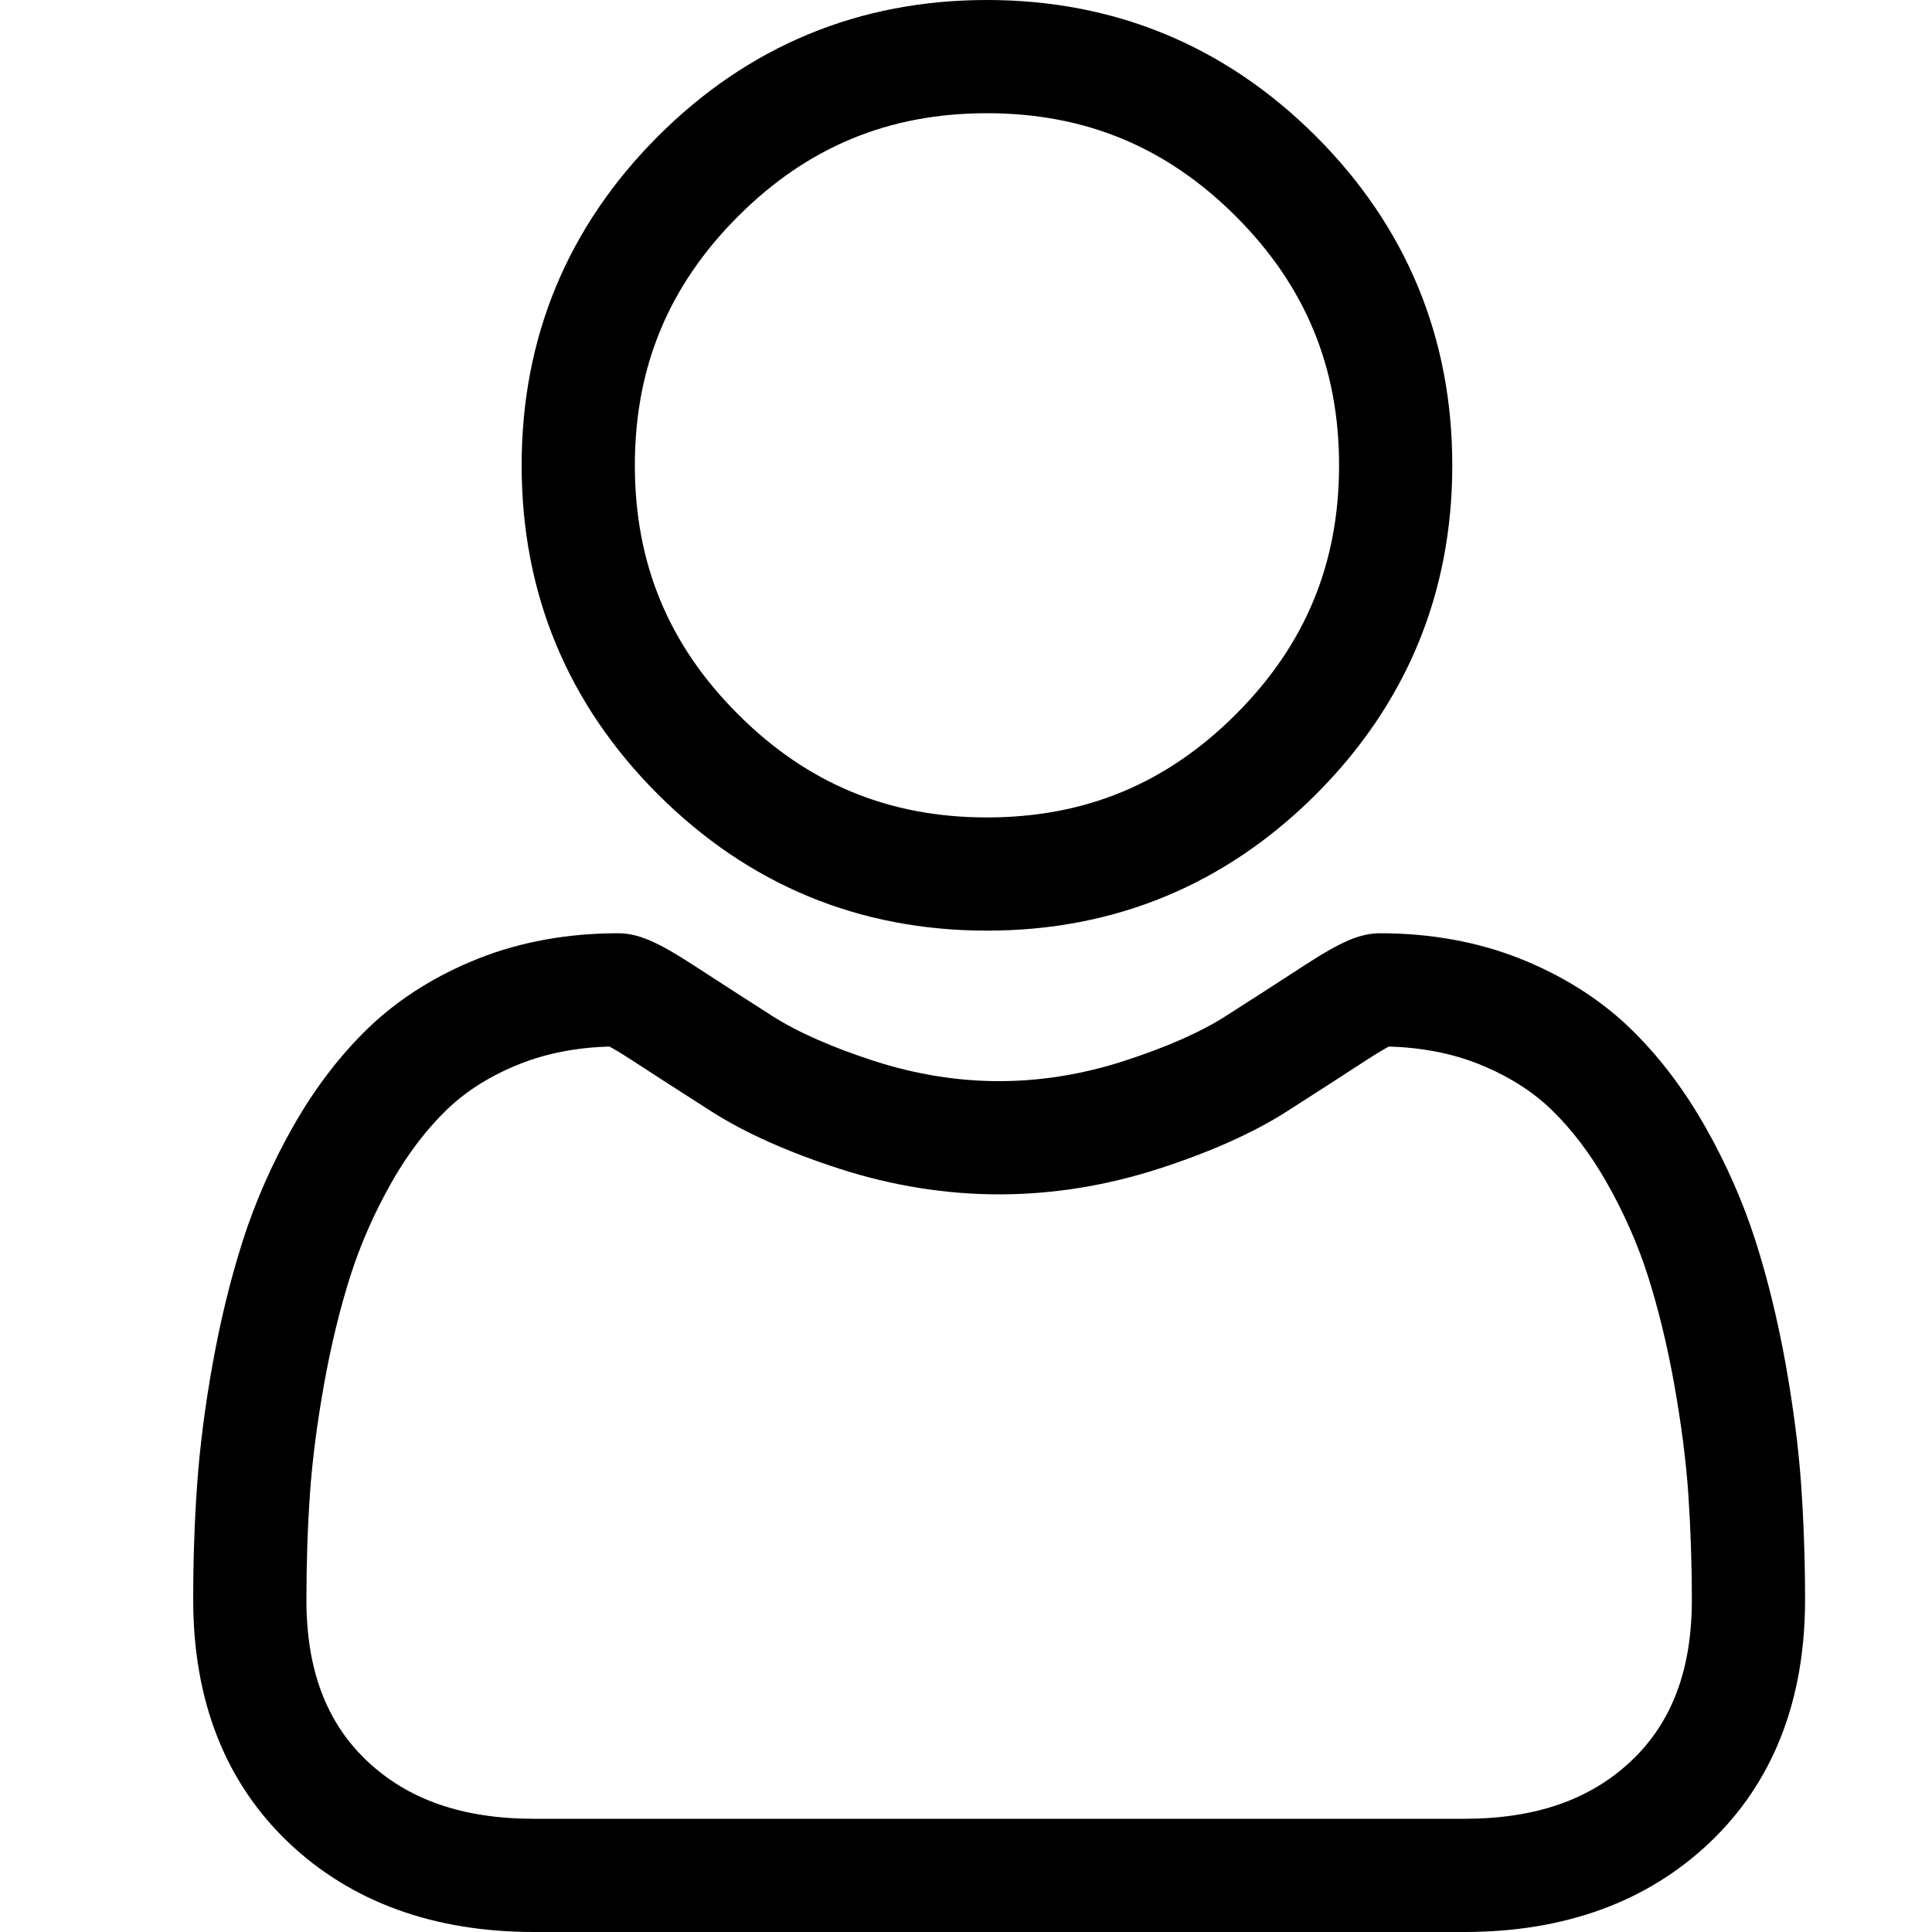 <svg width="20" height="20" viewBox="0 0 20 20" fill="none" xmlns="http://www.w3.org/2000/svg">
<path d="M10.217 9.634C11.54 9.634 12.686 9.159 13.623 8.223C14.559 7.286 15.034 6.141 15.034 4.817C15.034 3.494 14.559 2.348 13.623 1.411C12.686 0.475 11.54 0 10.217 0C8.893 0 7.747 0.475 6.811 1.411C5.875 2.348 5.4 3.494 5.4 4.817C5.4 6.141 5.874 7.287 6.811 8.223C7.748 9.159 8.894 9.634 10.217 9.634H10.217ZM7.64 2.24C8.358 1.521 9.201 1.172 10.217 1.172C11.232 1.172 12.075 1.521 12.794 2.24C13.513 2.959 13.862 3.802 13.862 4.817C13.862 5.832 13.513 6.675 12.794 7.394C12.075 8.113 11.232 8.462 10.217 8.462C9.202 8.462 8.359 8.113 7.64 7.394C6.921 6.676 6.572 5.833 6.572 4.817C6.572 3.802 6.921 2.959 7.64 2.24ZM18.646 15.379C18.619 14.989 18.564 14.564 18.484 14.115C18.402 13.663 18.298 13.236 18.173 12.845C18.043 12.441 17.868 12.042 17.65 11.66C17.425 11.263 17.16 10.918 16.863 10.633C16.552 10.336 16.171 10.097 15.731 9.922C15.293 9.749 14.807 9.661 14.287 9.661C14.083 9.661 13.885 9.745 13.504 9.993C13.233 10.169 12.961 10.345 12.688 10.519C12.427 10.686 12.072 10.842 11.633 10.984C11.206 11.122 10.771 11.192 10.342 11.192C9.914 11.192 9.48 11.122 9.052 10.984C8.614 10.842 8.259 10.686 7.997 10.519C7.694 10.325 7.419 10.148 7.181 9.993C6.8 9.745 6.602 9.661 6.398 9.661C5.878 9.661 5.392 9.749 4.954 9.922C4.514 10.097 4.133 10.336 3.822 10.633C3.525 10.918 3.26 11.263 3.035 11.66C2.818 12.042 2.642 12.441 2.513 12.845C2.388 13.236 2.283 13.663 2.202 14.115C2.121 14.564 2.067 14.989 2.04 15.38C2.013 15.761 2 16.159 2 16.561C2 17.605 2.332 18.45 2.986 19.073C3.633 19.688 4.488 20 5.528 20H15.158C16.198 20 17.053 19.688 17.7 19.073C18.354 18.45 18.686 17.605 18.686 16.56C18.686 16.157 18.672 15.76 18.646 15.379ZM16.892 18.224C16.464 18.63 15.897 18.828 15.158 18.828H5.528C4.788 18.828 4.221 18.63 3.794 18.224C3.376 17.825 3.172 17.281 3.172 16.561C3.172 16.186 3.184 15.816 3.209 15.46C3.233 15.112 3.283 14.729 3.356 14.322C3.428 13.921 3.52 13.544 3.629 13.202C3.734 12.875 3.877 12.551 4.054 12.239C4.223 11.941 4.418 11.686 4.633 11.48C4.834 11.288 5.087 11.13 5.386 11.012C5.662 10.903 5.972 10.843 6.309 10.834C6.35 10.856 6.423 10.898 6.541 10.975C6.782 11.132 7.06 11.311 7.367 11.507C7.713 11.728 8.159 11.927 8.691 12.099C9.236 12.275 9.791 12.364 10.343 12.364C10.894 12.364 11.45 12.275 11.994 12.099C12.527 11.927 12.973 11.728 13.319 11.507C13.633 11.306 13.903 11.132 14.144 10.975C14.263 10.898 14.336 10.856 14.377 10.834C14.714 10.843 15.024 10.903 15.3 11.012C15.598 11.13 15.852 11.288 16.053 11.48C16.267 11.686 16.462 11.941 16.631 12.239C16.809 12.551 16.952 12.875 17.057 13.202C17.166 13.544 17.258 13.921 17.33 14.322C17.403 14.73 17.453 15.113 17.477 15.461V15.461C17.501 15.815 17.514 16.185 17.514 16.561C17.514 17.281 17.31 17.825 16.892 18.224H16.892Z" fill="black"/>
</svg>

